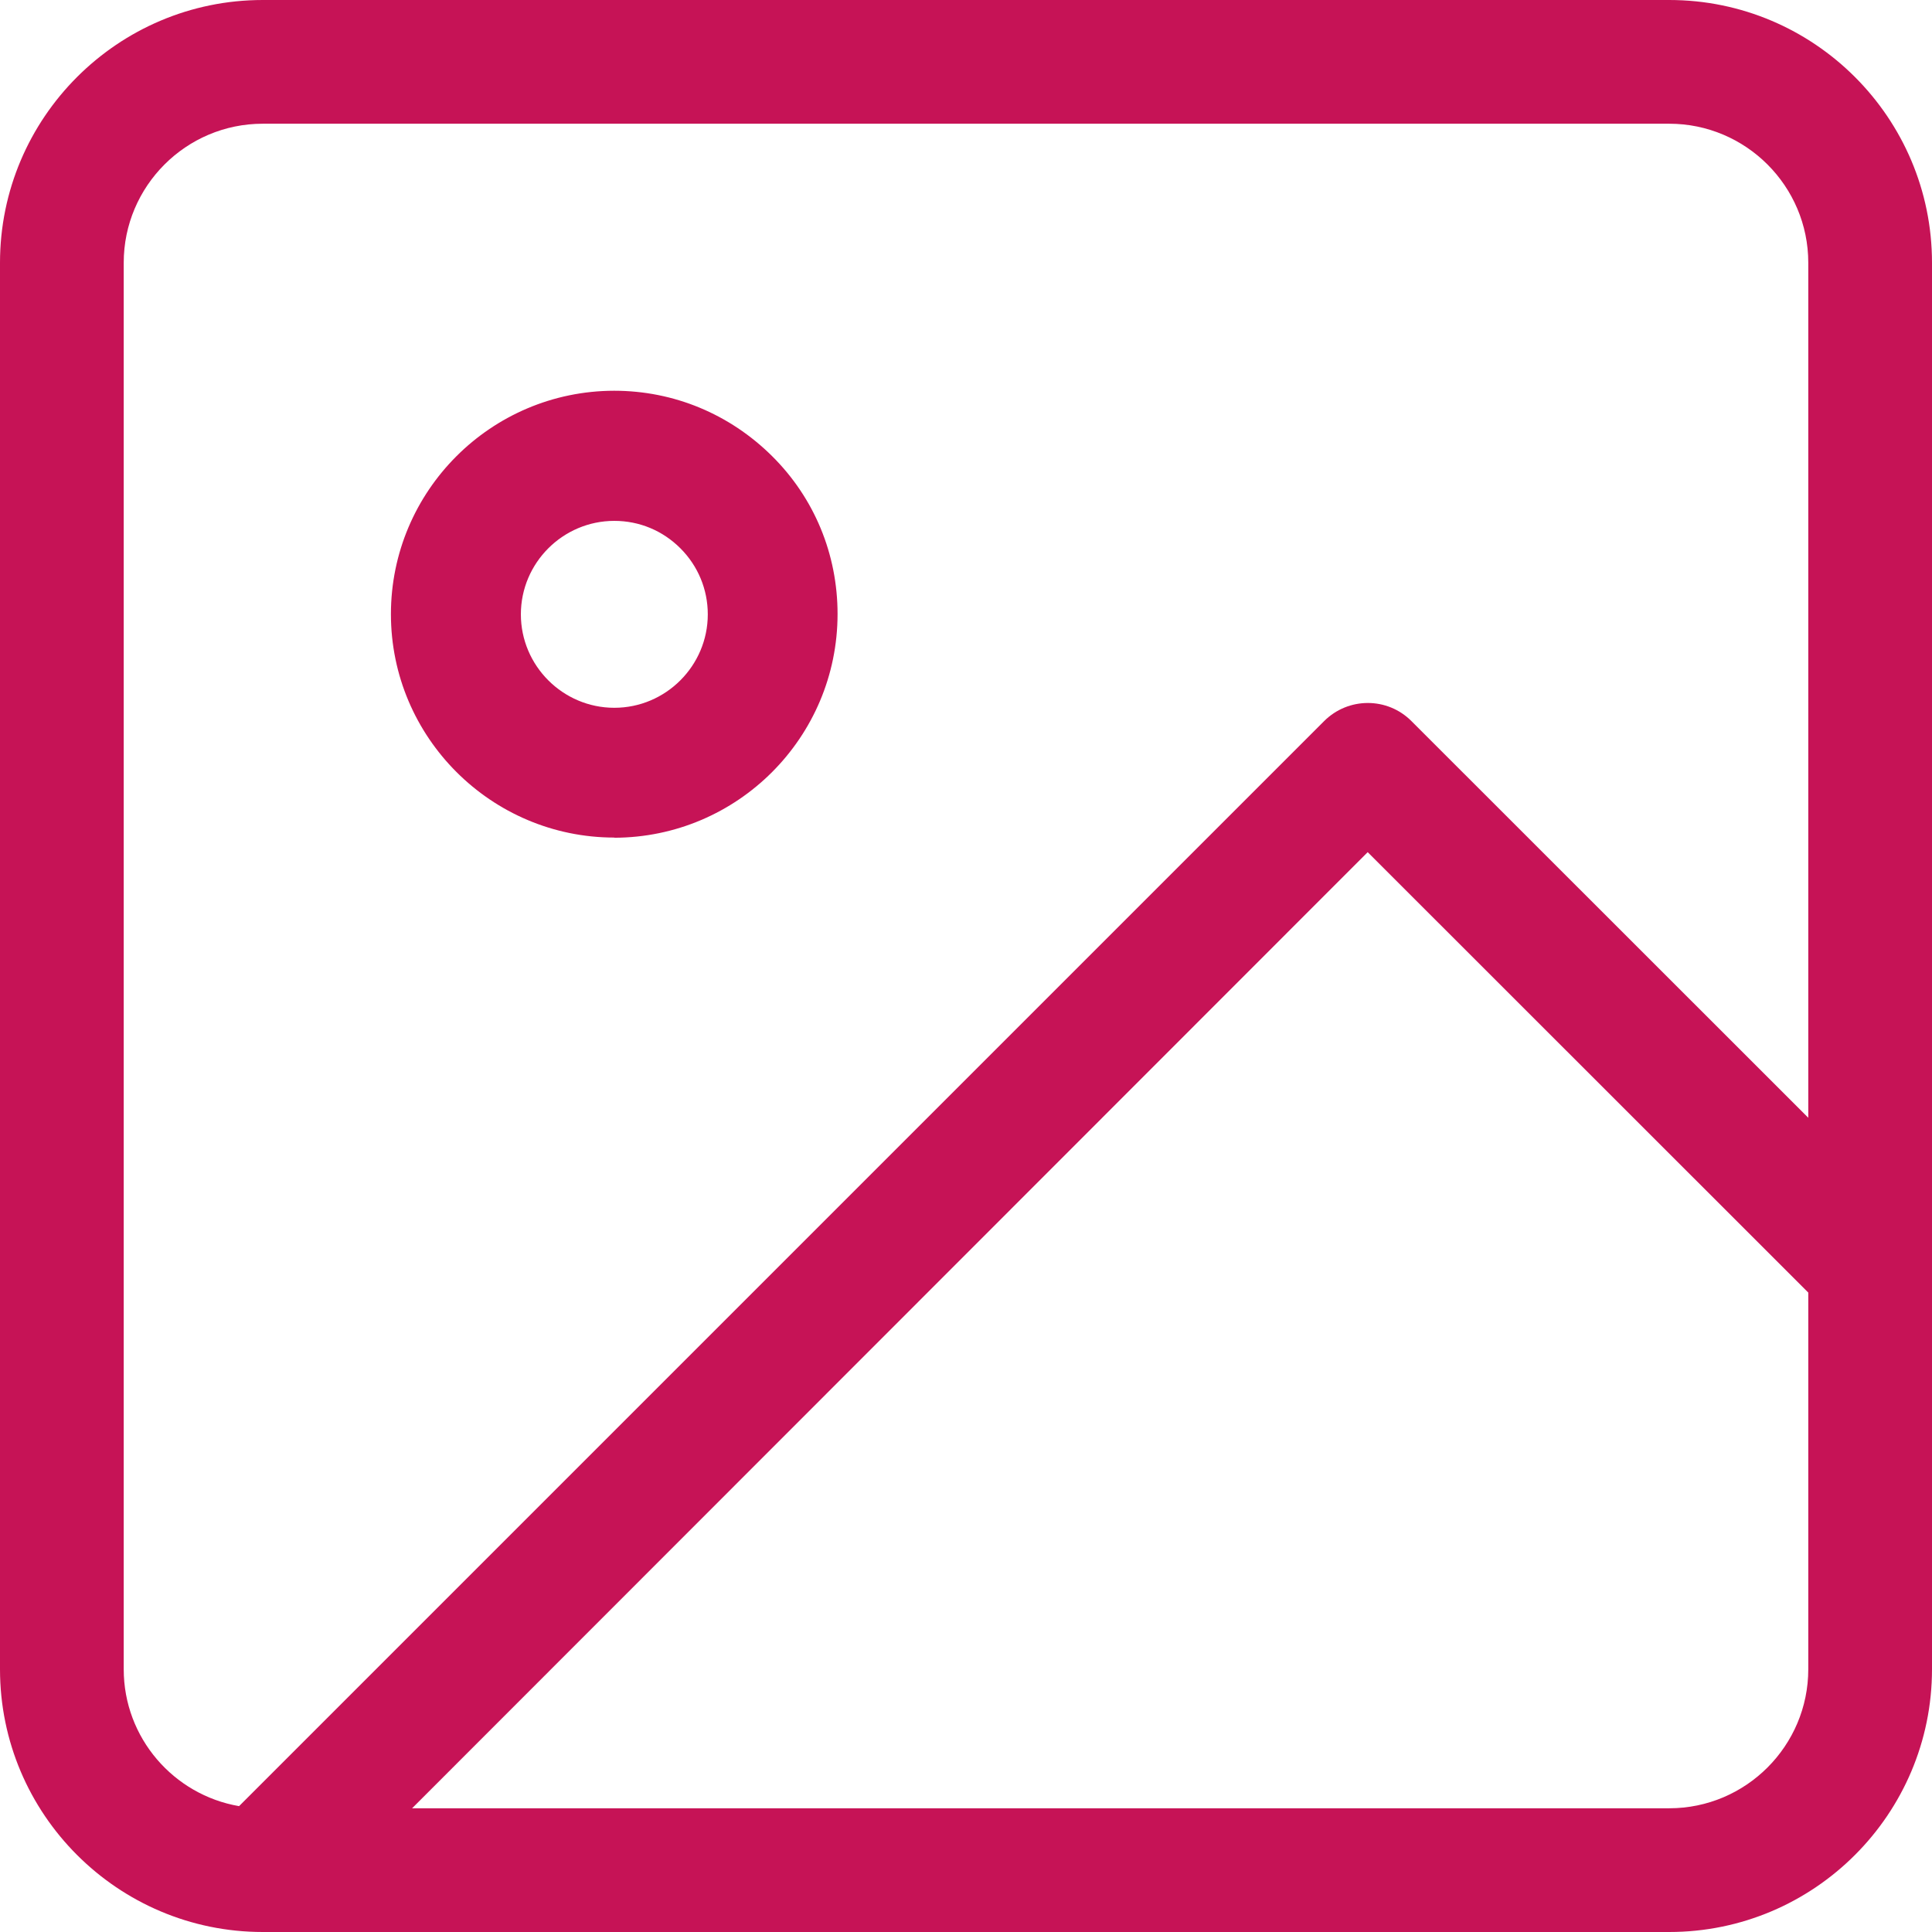 <?xml version="1.0" encoding="UTF-8"?><svg id="Camada_1" xmlns="http://www.w3.org/2000/svg" viewBox="0 0 108.53 108.53"><defs><style>.cls-1{fill:#C61356;}</style></defs><path class="cls-1" d="M93.77,0H14.76C6.62,0,0,6.62,0,14.76V93.77c0,8.14,6.62,14.76,14.76,14.76H93.77c8.14,0,14.76-6.62,14.76-14.76V14.76c0-8.14-6.62-14.76-14.76-14.76ZM6.95,93.77V14.76c0-4.3,3.5-7.81,7.81-7.81H93.77c4.3,0,7.81,3.5,7.81,7.81V62.79l-22.29-22.28c-1.35-1.36-3.55-1.36-4.91,0L13.43,101.46c-3.67-.63-6.48-3.83-6.48-7.69Zm86.82,7.81H23.15l53.68-53.71,24.75,24.74v21.16c0,4.3-3.5,7.81-7.81,7.81Z"/><path class="cls-1" d="M34.51,47.06h-.01c6.93-.01,12.55-5.64,12.55-12.57,0-3.35-1.3-6.51-3.68-8.87s-5.52-3.67-8.87-3.67c-6.92,.01-12.54,5.63-12.54,12.55s5.64,12.55,12.55,12.55Zm0-17.8c1.41,0,2.72,.55,3.71,1.54s1.54,2.31,1.54,3.71c0,2.89-2.36,5.25-5.25,5.25s-5.25-2.36-5.25-5.25,2.36-5.25,5.25-5.25Z"/></svg>